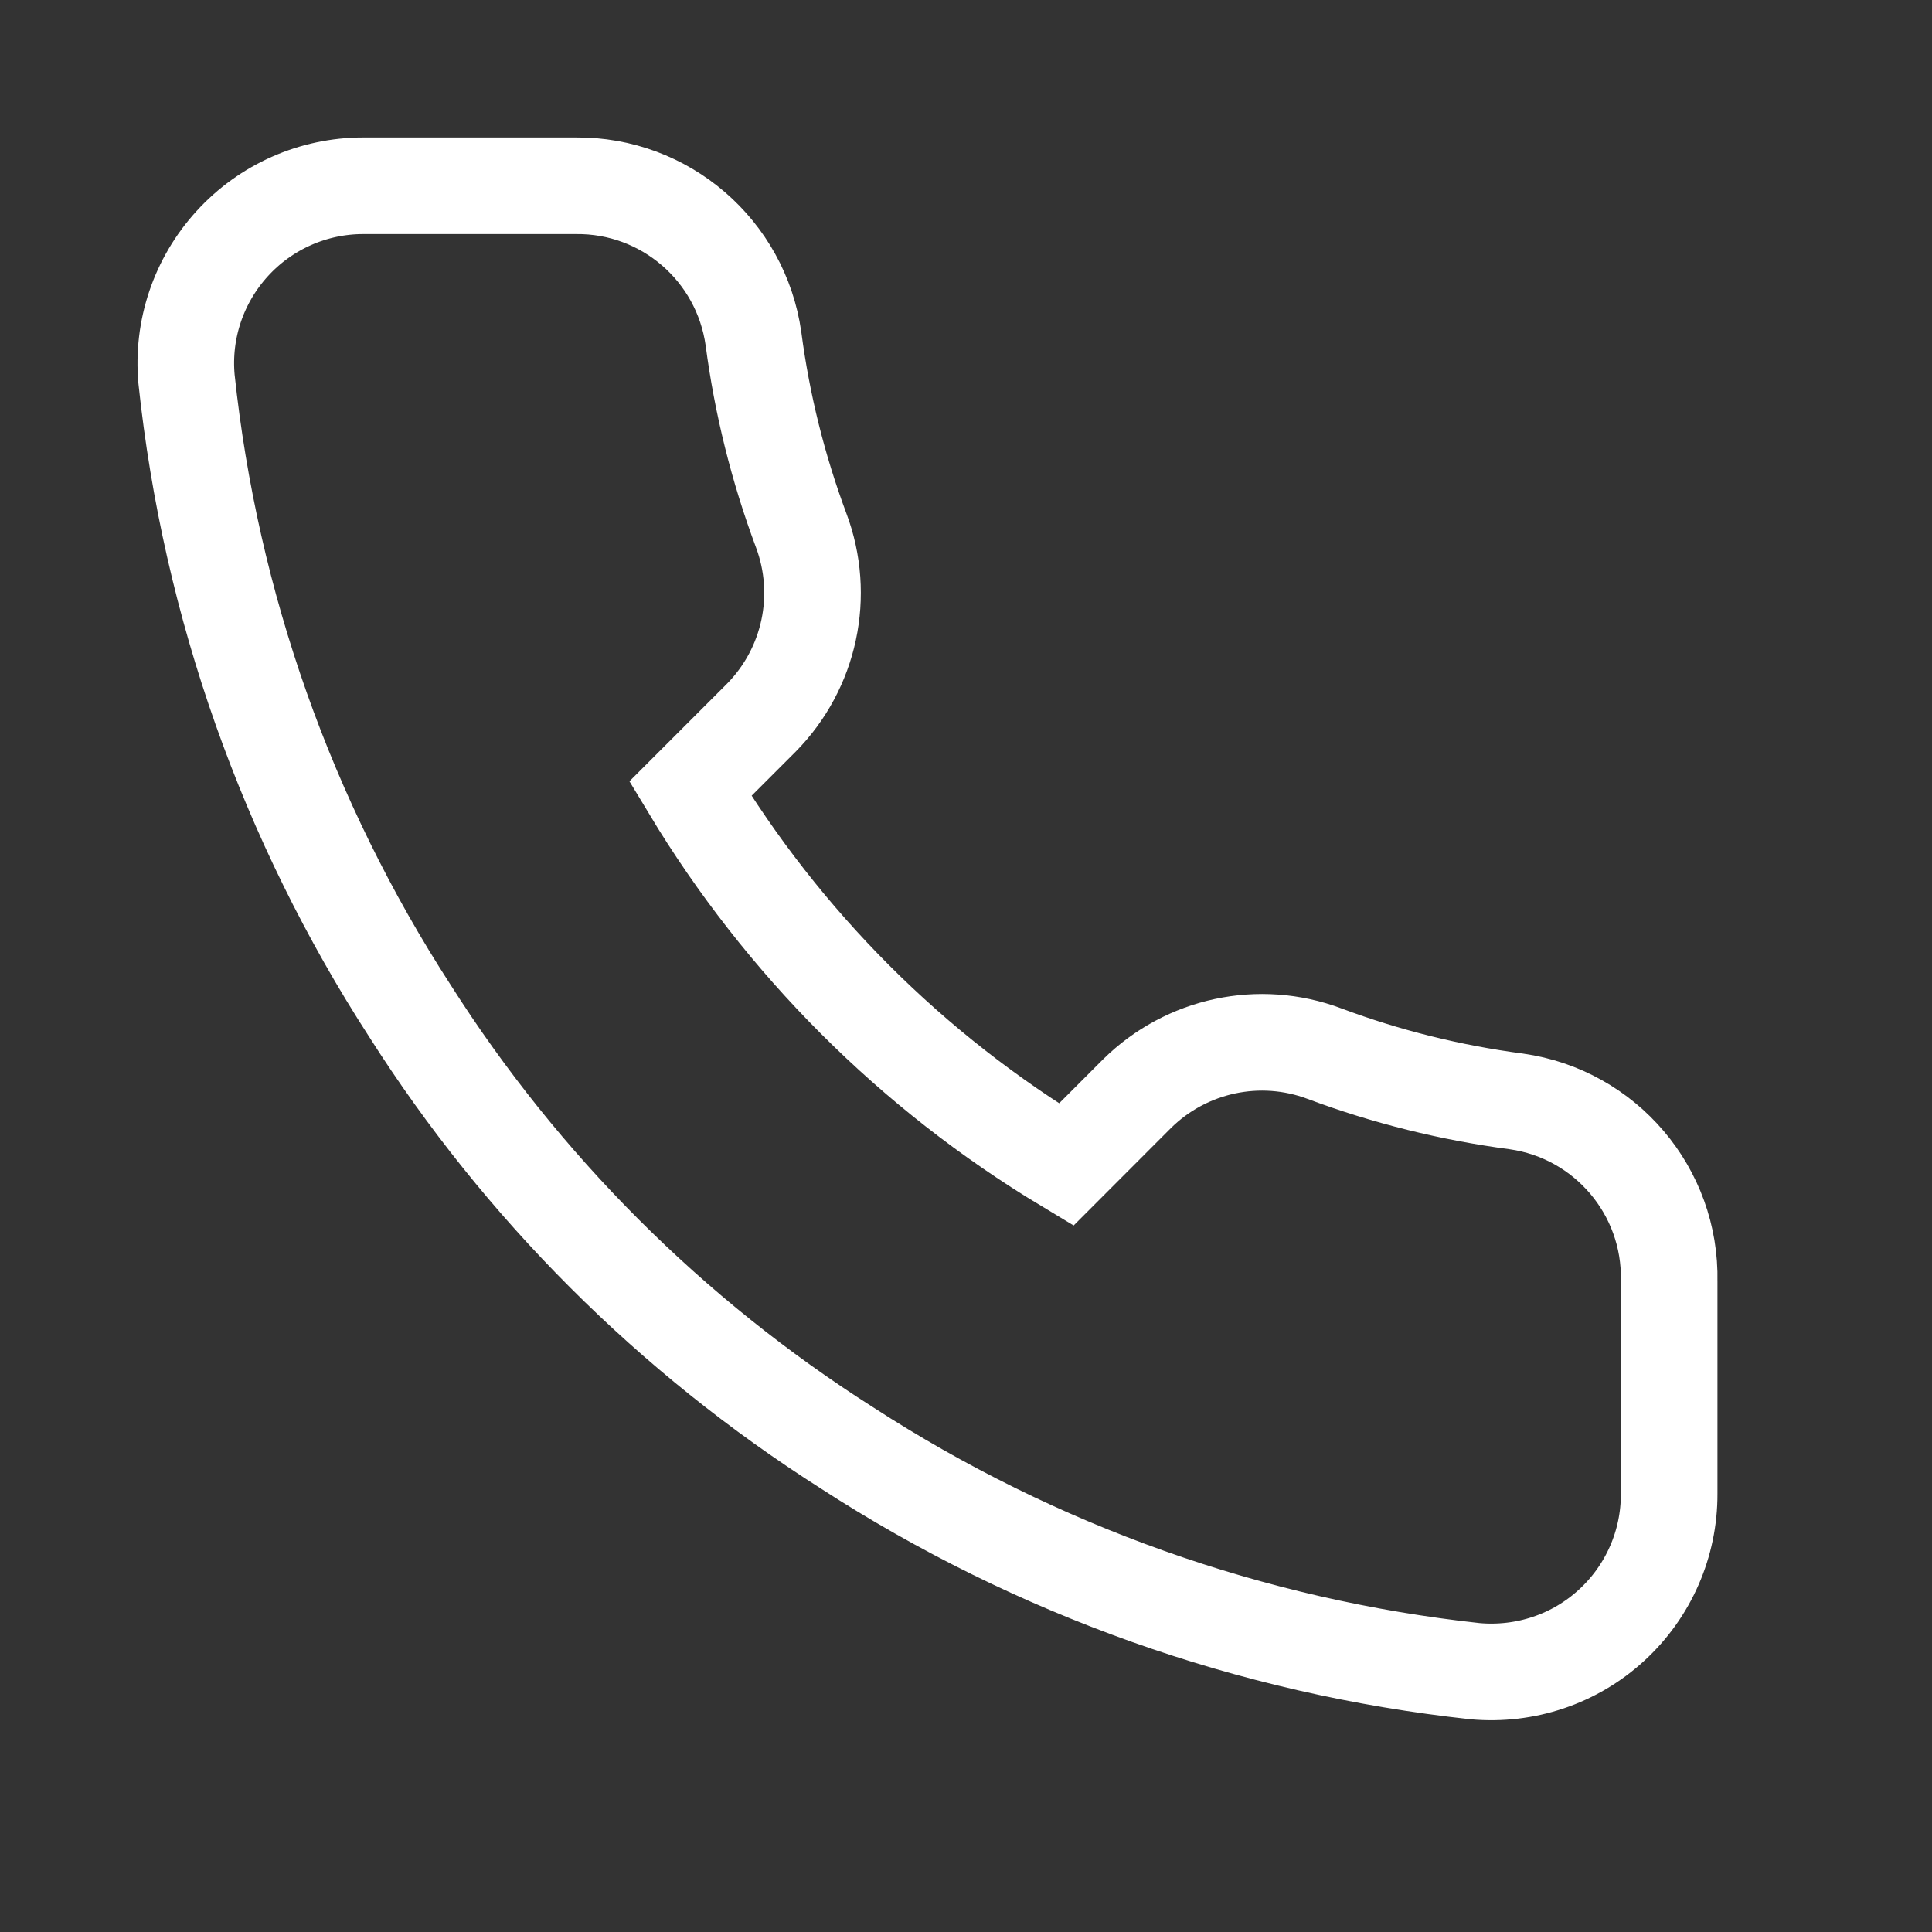 <svg width="20" height="20" viewBox="0 0 20 20" fill="none" xmlns="http://www.w3.org/2000/svg">
<rect x="0" y="0" width="20" height="20" fill="#333333" stroke="none"/>
<path d="M17.279 15.463C17.281 15.98 17.065 16.474 16.683 16.824C16.302 17.174 15.791 17.347 15.269 17.3C12.95 17.048 10.722 16.255 8.767 14.988C6.945 13.83 5.401 12.286 4.245 10.467C2.971 8.5 2.179 6.262 1.931 3.926C1.884 3.412 2.056 2.903 2.404 2.522C2.751 2.141 3.243 1.923 3.76 1.923L5.961 1.923C6.884 1.914 7.67 2.59 7.8 3.507C7.889 4.185 8.055 4.851 8.294 5.491C8.546 6.163 8.385 6.92 7.879 7.432L7.146 8.165C8.106 9.76 9.442 11.096 11.037 12.056L11.771 11.321C12.282 10.817 13.039 10.655 13.71 10.907C14.351 11.147 15.017 11.312 15.698 11.402C16.62 11.533 17.299 12.332 17.279 13.263L17.279 15.463Z" stroke="white"/>
</svg>
